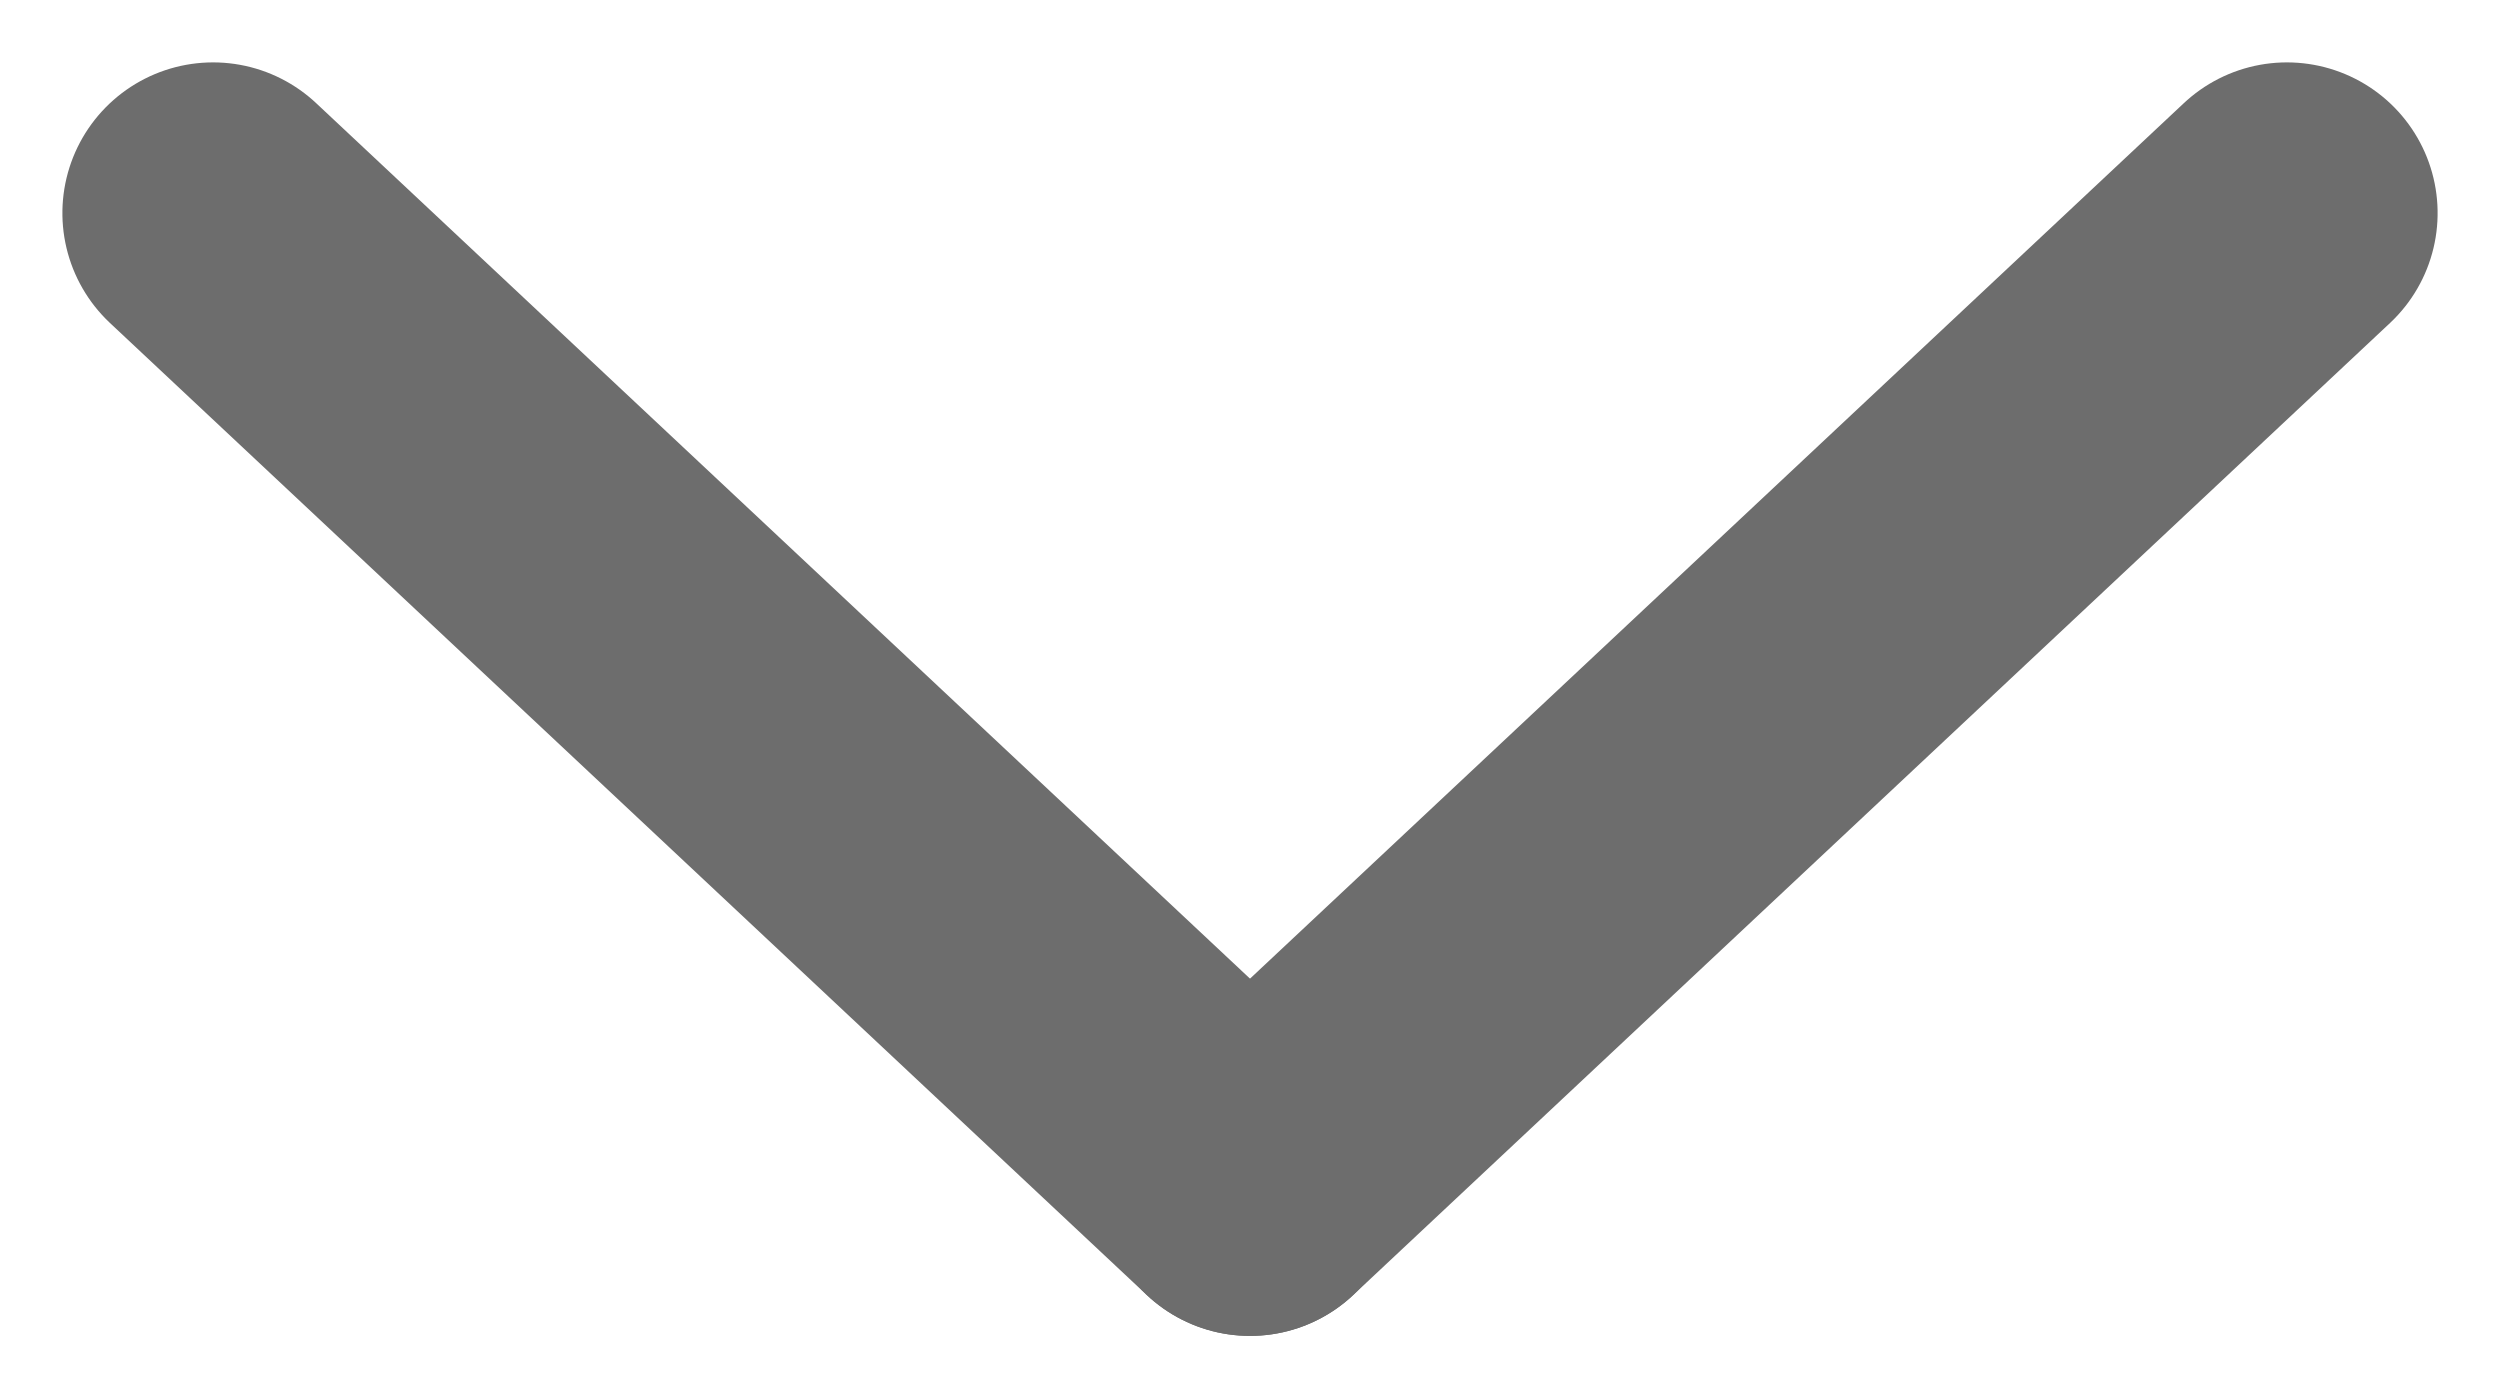 <svg xmlns="http://www.w3.org/2000/svg" width="16.59" height="9.278" viewBox="0 0 16.59 9.278"><defs><style>.a{opacity:0.65;}.b{fill:none;stroke:#1e1e1e;stroke-linecap:round;stroke-width:2px;}</style></defs><g class="a" transform="translate(-28.523 168.365) rotate(-90)"><line class="b" x1="6.451" y2="6.881" transform="translate(160.5 29.937)"/><line class="b" x1="6.451" y1="6.881" transform="translate(160.5 36.818)"/></g></svg>